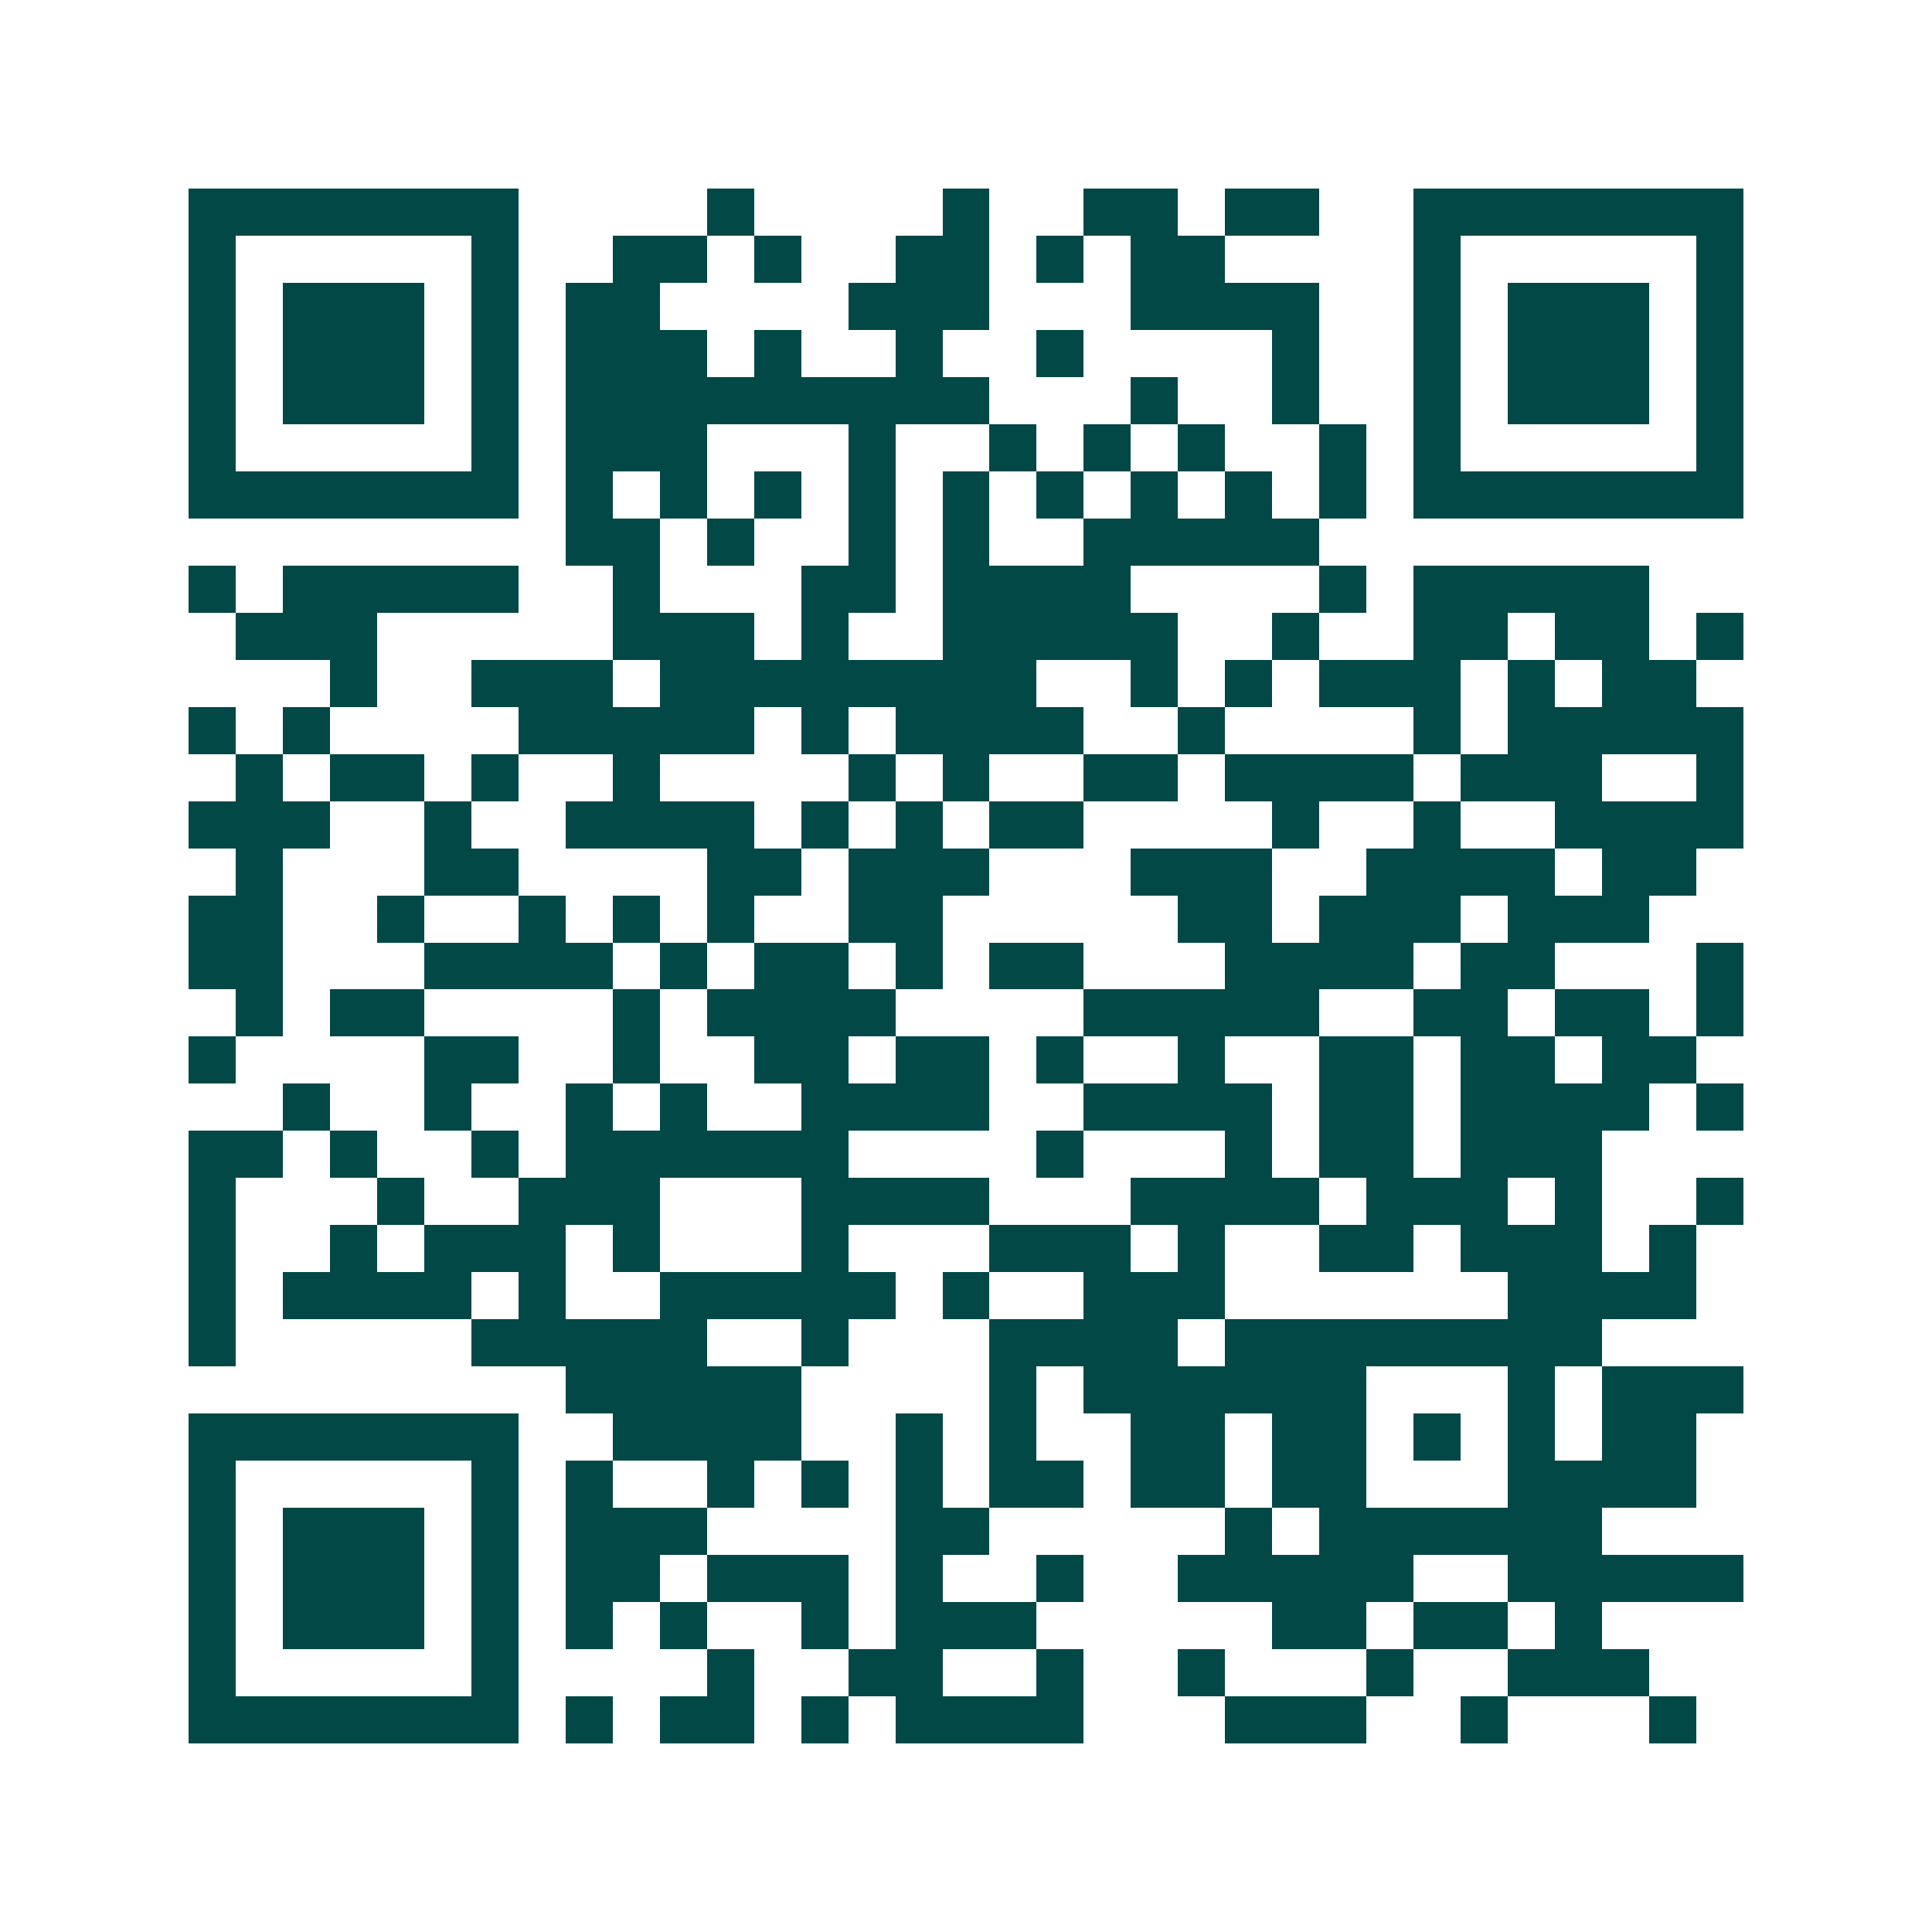 <svg xmlns="http://www.w3.org/2000/svg" width="200" height="200" viewBox="0 0 41 41" shape-rendering="crispEdges"><path fill="#ffffff" d="M0 0h41v41H0z"/><path stroke="#014847" d="M4 4.5h7m4 0h1m4 0h1m2 0h2m1 0h2m2 0h7M4 5.5h1m5 0h1m2 0h2m1 0h1m2 0h2m1 0h1m1 0h2m4 0h1m5 0h1M4 6.5h1m1 0h3m1 0h1m1 0h2m4 0h3m3 0h4m2 0h1m1 0h3m1 0h1M4 7.5h1m1 0h3m1 0h1m1 0h3m1 0h1m2 0h1m2 0h1m4 0h1m2 0h1m1 0h3m1 0h1M4 8.5h1m1 0h3m1 0h1m1 0h9m3 0h1m2 0h1m2 0h1m1 0h3m1 0h1M4 9.5h1m5 0h1m1 0h3m3 0h1m2 0h1m1 0h1m1 0h1m2 0h1m1 0h1m5 0h1M4 10.5h7m1 0h1m1 0h1m1 0h1m1 0h1m1 0h1m1 0h1m1 0h1m1 0h1m1 0h1m1 0h7M12 11.5h2m1 0h1m2 0h1m1 0h1m2 0h5M4 12.5h1m1 0h5m2 0h1m3 0h2m1 0h4m4 0h1m1 0h5M5 13.5h3m5 0h3m1 0h1m2 0h5m2 0h1m2 0h2m1 0h2m1 0h1M7 14.5h1m2 0h3m1 0h8m2 0h1m1 0h1m1 0h3m1 0h1m1 0h2M4 15.5h1m1 0h1m4 0h5m1 0h1m1 0h4m2 0h1m4 0h1m1 0h5M5 16.5h1m1 0h2m1 0h1m2 0h1m4 0h1m1 0h1m2 0h2m1 0h4m1 0h3m2 0h1M4 17.5h3m2 0h1m2 0h4m1 0h1m1 0h1m1 0h2m4 0h1m2 0h1m2 0h4M5 18.5h1m3 0h2m4 0h2m1 0h3m3 0h3m2 0h4m1 0h2M4 19.5h2m2 0h1m2 0h1m1 0h1m1 0h1m2 0h2m5 0h2m1 0h3m1 0h3M4 20.5h2m3 0h4m1 0h1m1 0h2m1 0h1m1 0h2m3 0h4m1 0h2m3 0h1M5 21.5h1m1 0h2m4 0h1m1 0h4m4 0h5m2 0h2m1 0h2m1 0h1M4 22.5h1m4 0h2m2 0h1m2 0h2m1 0h2m1 0h1m2 0h1m2 0h2m1 0h2m1 0h2M6 23.5h1m2 0h1m2 0h1m1 0h1m2 0h4m2 0h4m1 0h2m1 0h4m1 0h1M4 24.5h2m1 0h1m2 0h1m1 0h6m4 0h1m3 0h1m1 0h2m1 0h3M4 25.5h1m3 0h1m2 0h3m3 0h4m3 0h4m1 0h3m1 0h1m2 0h1M4 26.5h1m2 0h1m1 0h3m1 0h1m3 0h1m3 0h3m1 0h1m2 0h2m1 0h3m1 0h1M4 27.5h1m1 0h4m1 0h1m2 0h5m1 0h1m2 0h3m6 0h4M4 28.5h1m5 0h5m2 0h1m3 0h4m1 0h8M12 29.5h5m4 0h1m1 0h6m3 0h1m1 0h3M4 30.5h7m2 0h4m2 0h1m1 0h1m2 0h2m1 0h2m1 0h1m1 0h1m1 0h2M4 31.5h1m5 0h1m1 0h1m2 0h1m1 0h1m1 0h1m1 0h2m1 0h2m1 0h2m3 0h4M4 32.5h1m1 0h3m1 0h1m1 0h3m4 0h2m5 0h1m1 0h6M4 33.5h1m1 0h3m1 0h1m1 0h2m1 0h3m1 0h1m2 0h1m2 0h5m2 0h5M4 34.5h1m1 0h3m1 0h1m1 0h1m1 0h1m2 0h1m1 0h3m5 0h2m1 0h2m1 0h1M4 35.5h1m5 0h1m4 0h1m2 0h2m2 0h1m2 0h1m3 0h1m2 0h3M4 36.5h7m1 0h1m1 0h2m1 0h1m1 0h4m3 0h3m2 0h1m3 0h1"/></svg>
